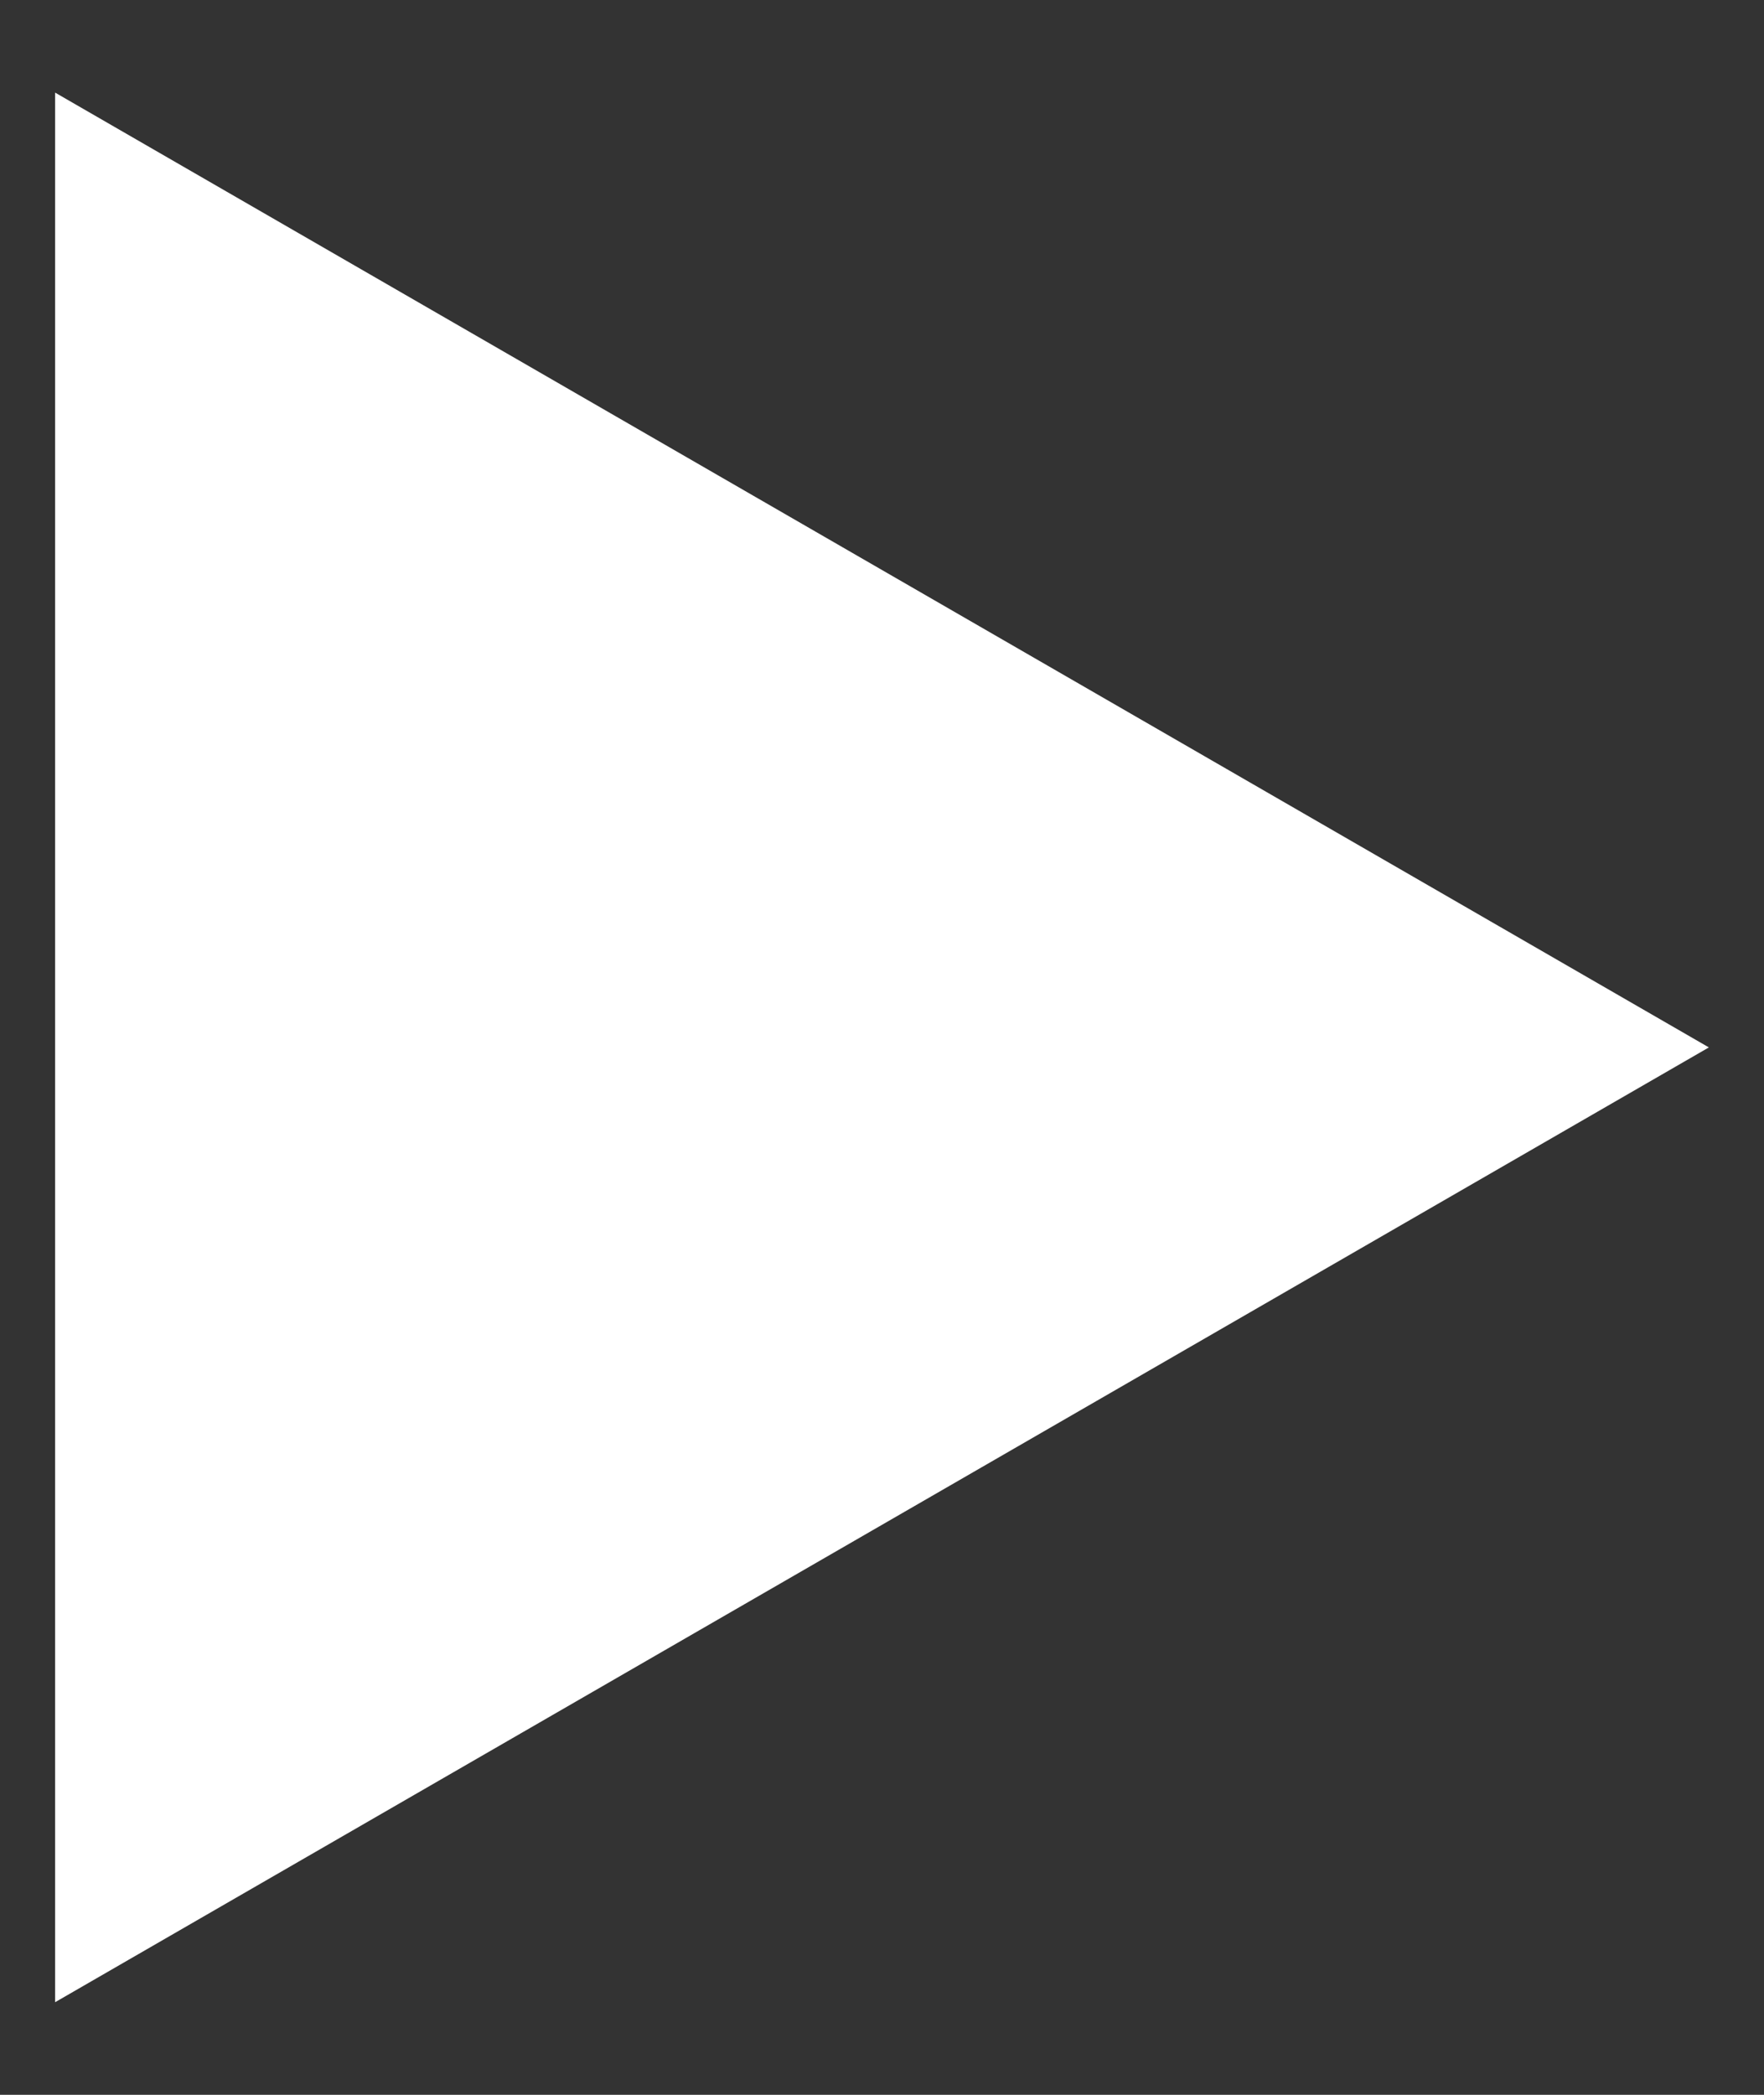 <svg width="16" height="19" viewBox="0 0 16 19" fill="none" xmlns="http://www.w3.org/2000/svg">
<rect x="0" y="0" width="16" height="19" fill="#333333" stroke="none"/>
<path id="Polygon 1" d="M15.5 9.5L0.5 18.16L0.5 0.84L15.5 9.5Z" fill="white"/>
</svg>

